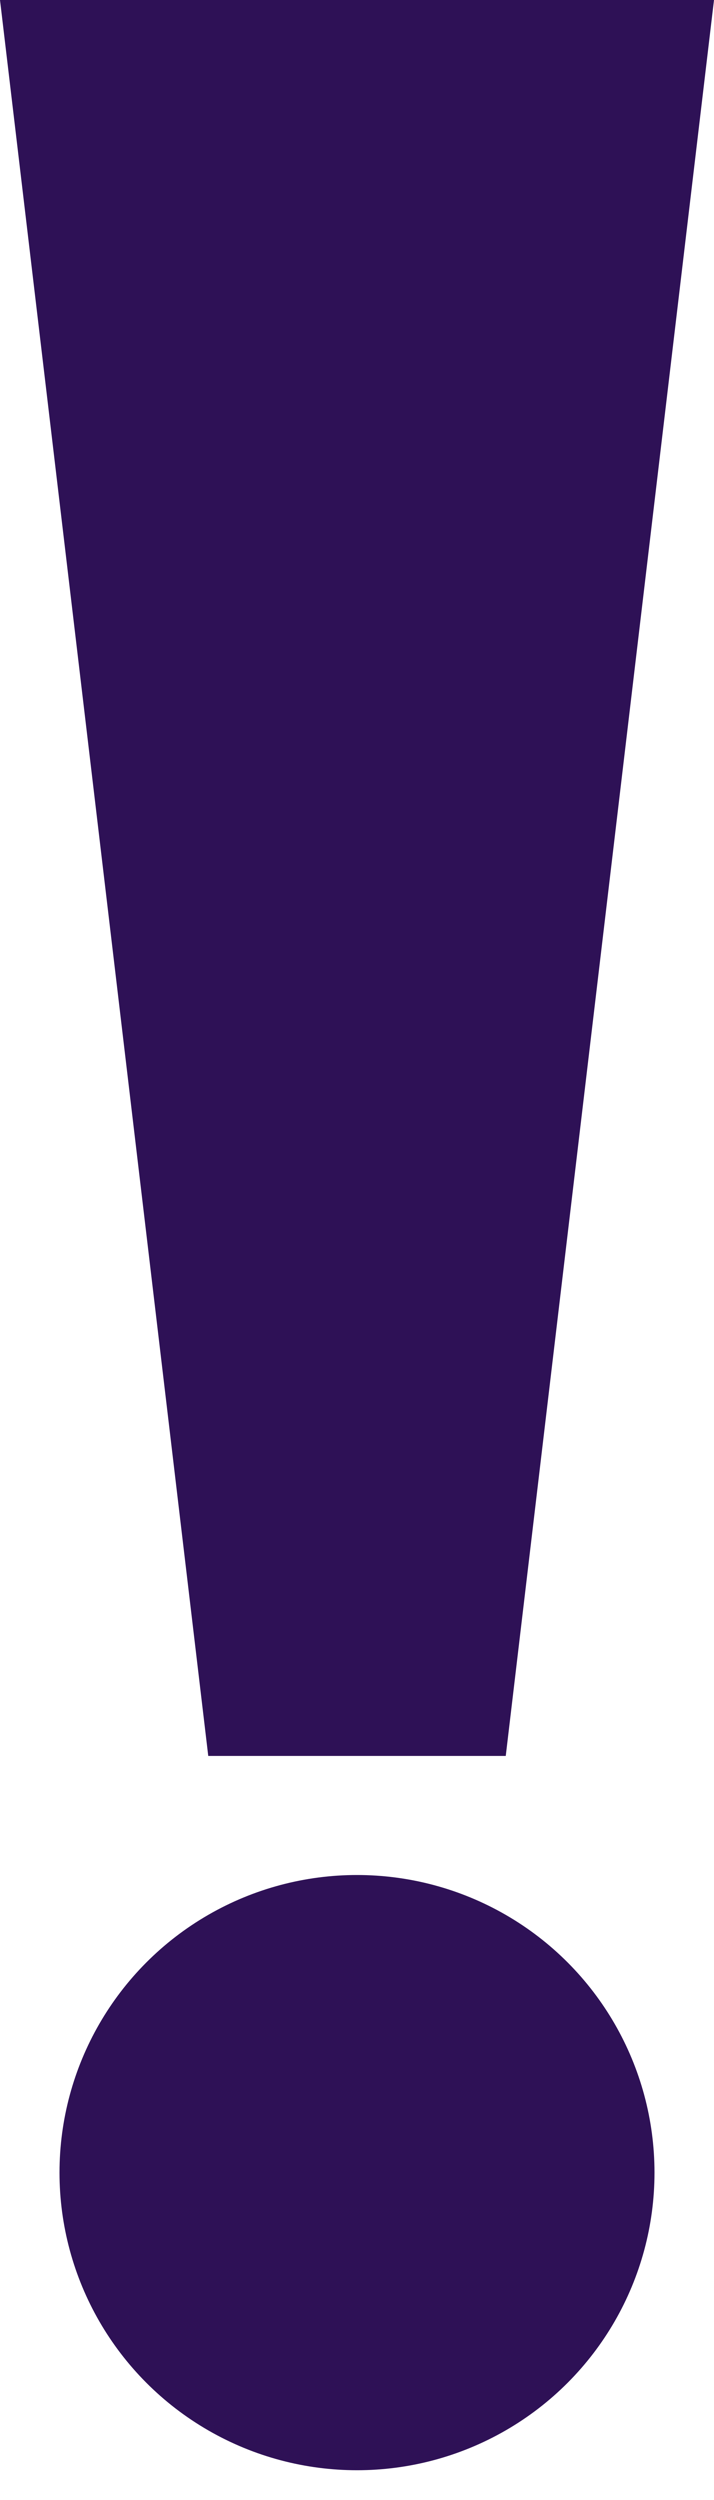 <?xml version="1.0" encoding="UTF-8"?> <svg xmlns="http://www.w3.org/2000/svg" width="12" height="42" viewBox="0 0 12 42" fill="none"> <circle cx="6" cy="36.5" r="5" fill="#2E1156"></circle> <path d="M8.5 29.5H3.5L0 0H12L8.5 29.5Z" fill="#2E1156"></path> </svg> 
